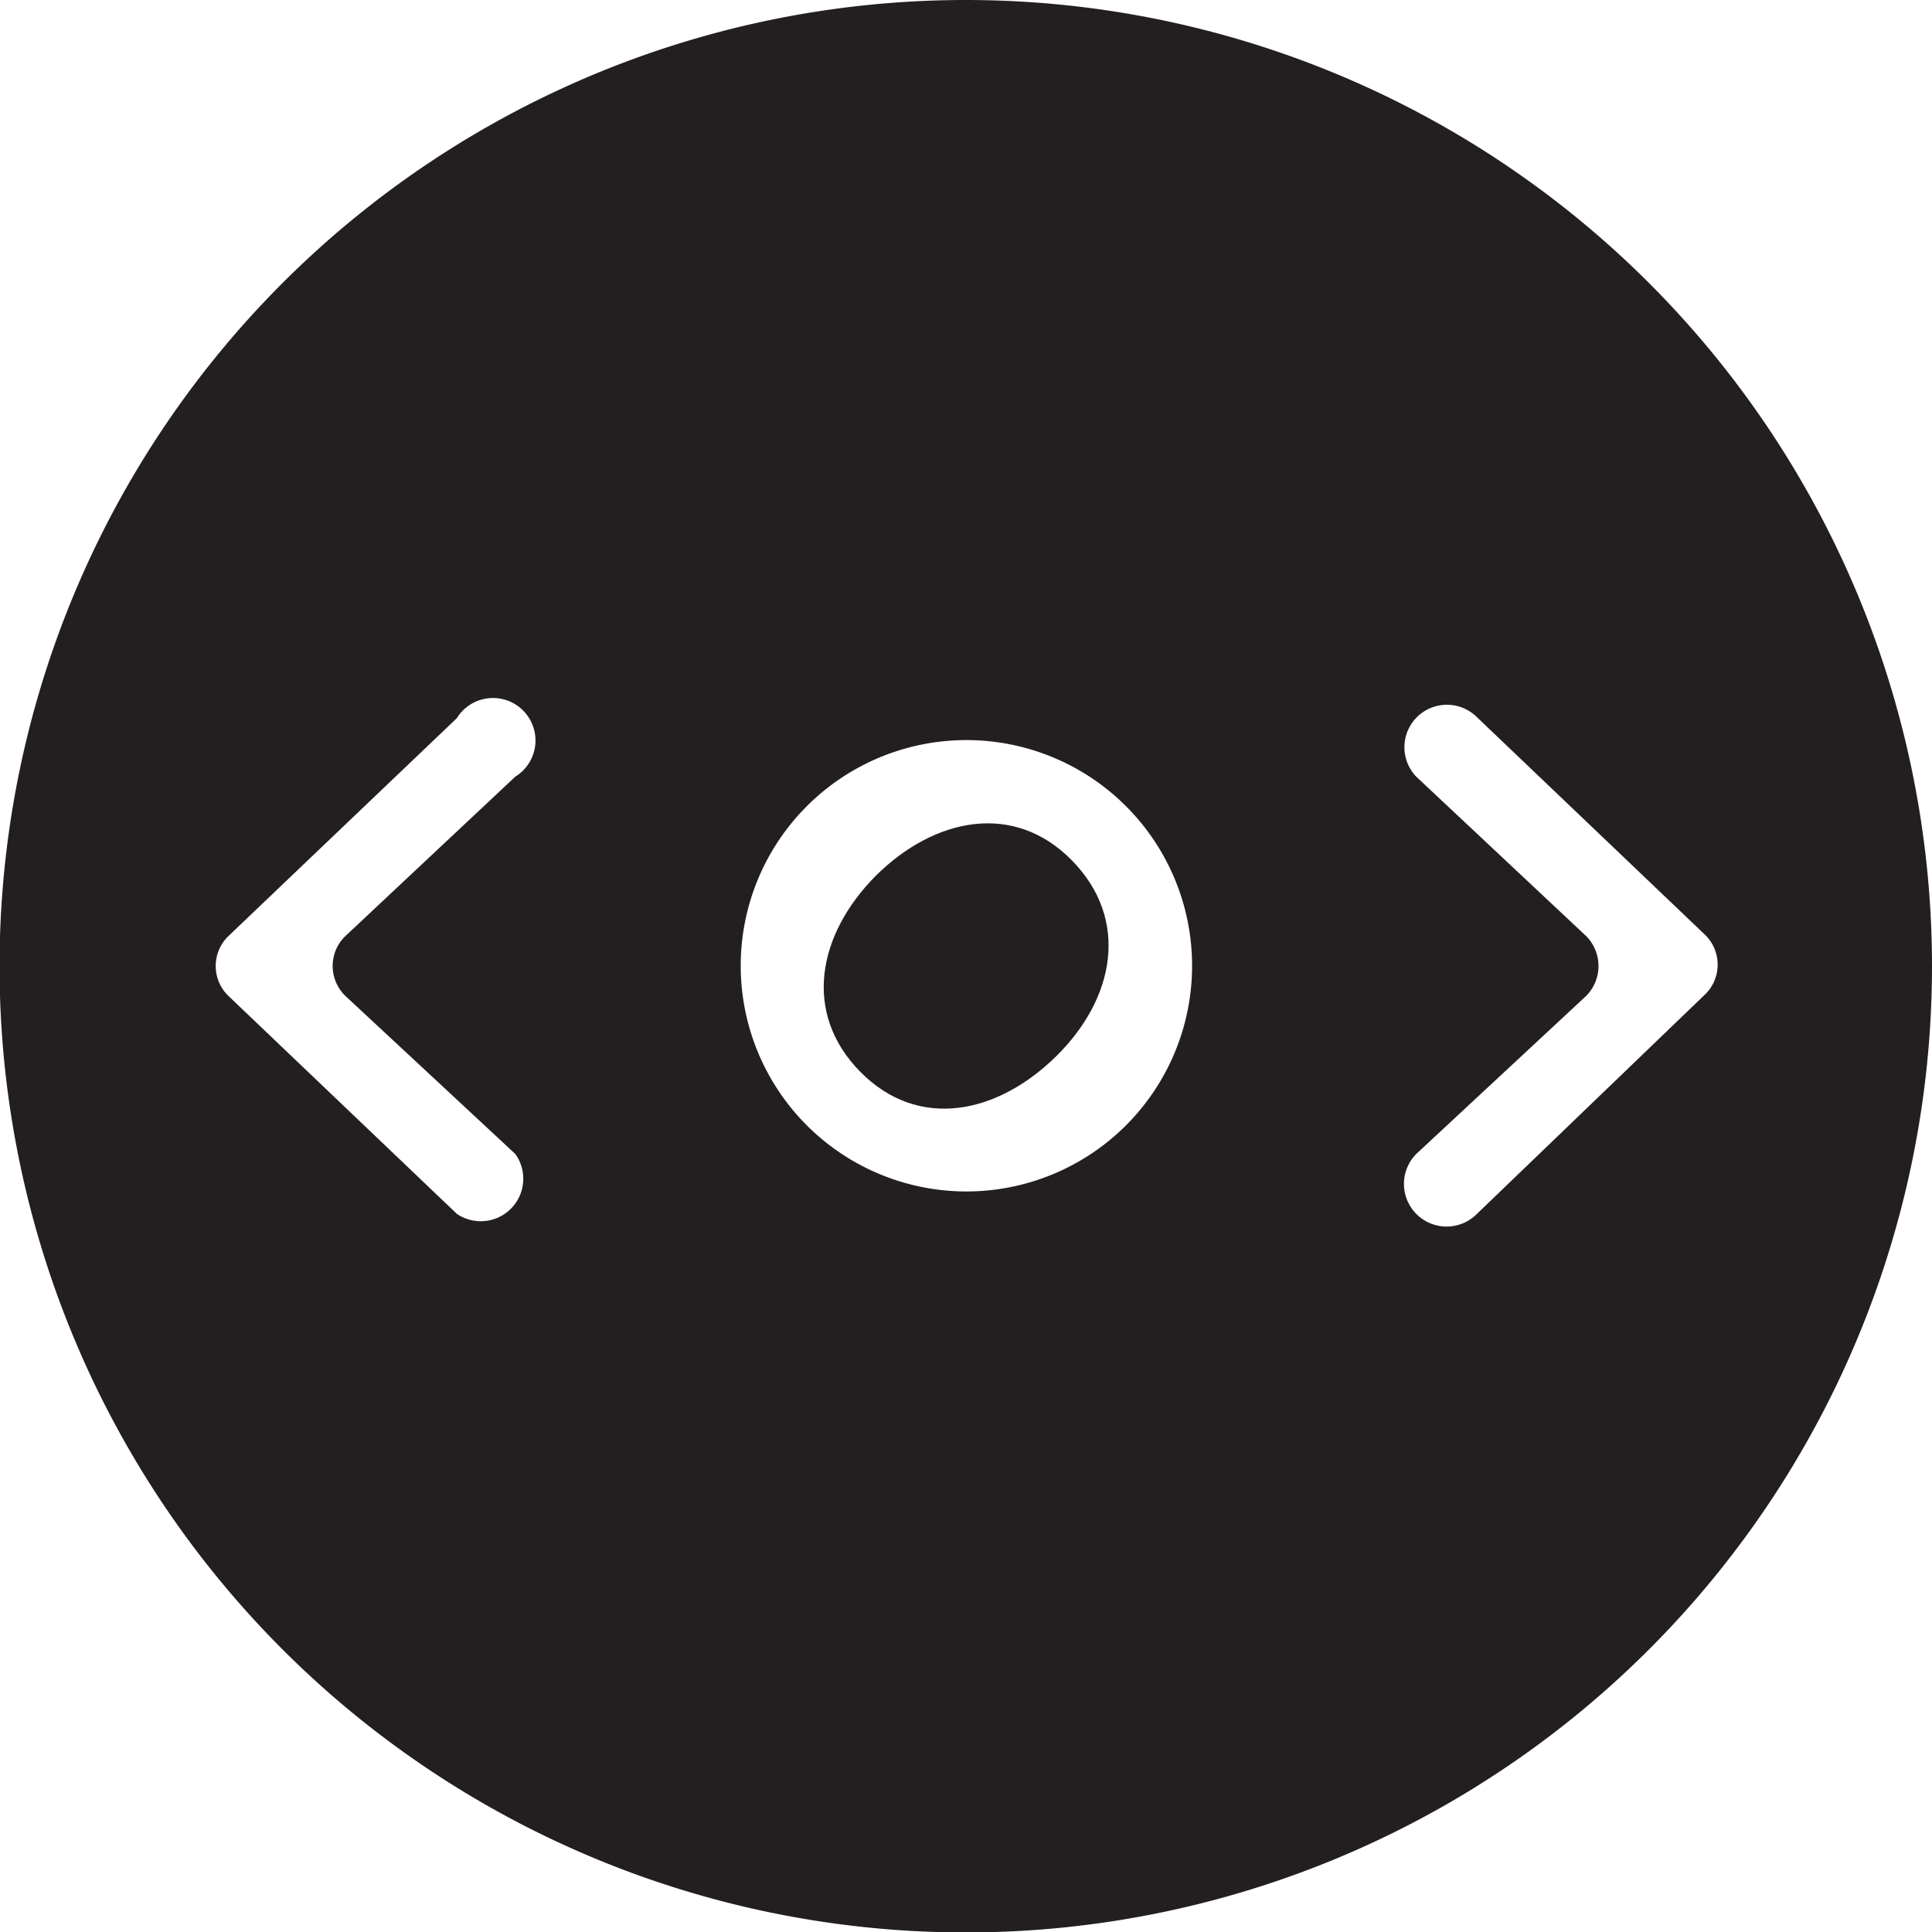 <svg xmlns="http://www.w3.org/2000/svg" viewBox="0 0 42.29 42.29"><defs><style>.cls-1{fill:#231f20;}</style></defs><g id="Layer_2" data-name="Layer 2"><g id="all"><path class="cls-1" d="M19.17,19.17c-1.27,1.28-1.61,3-.34,4.29s3,.93,4.29-.34,1.61-3,.34-4.29S20.45,17.9,19.17,19.17Z"></path><path class="cls-1" d="M21.14,0A21.15,21.15,0,1,0,42.29,21.14,21.15,21.15,0,0,0,21.14,0ZM7.56,21.8l3.72,3.46A.93.93,0,0,1,10,26.57l-5-4.77a.91.91,0,0,1,0-1.31l5-4.77A.93.93,0,1,1,11.28,17L7.56,20.49A.91.91,0,0,0,7.56,21.8Zm17.08,2.84a4.94,4.94,0,1,1,0-7A4.94,4.94,0,0,1,24.64,24.64Zm7.69,1.93A.93.93,0,0,1,31,25.26l3.72-3.46a.93.93,0,0,0,0-1.31L31,17a.93.93,0,0,1,1.32-1.31l5,4.77a.91.91,0,0,1,0,1.31Z"></path></g></g></svg>